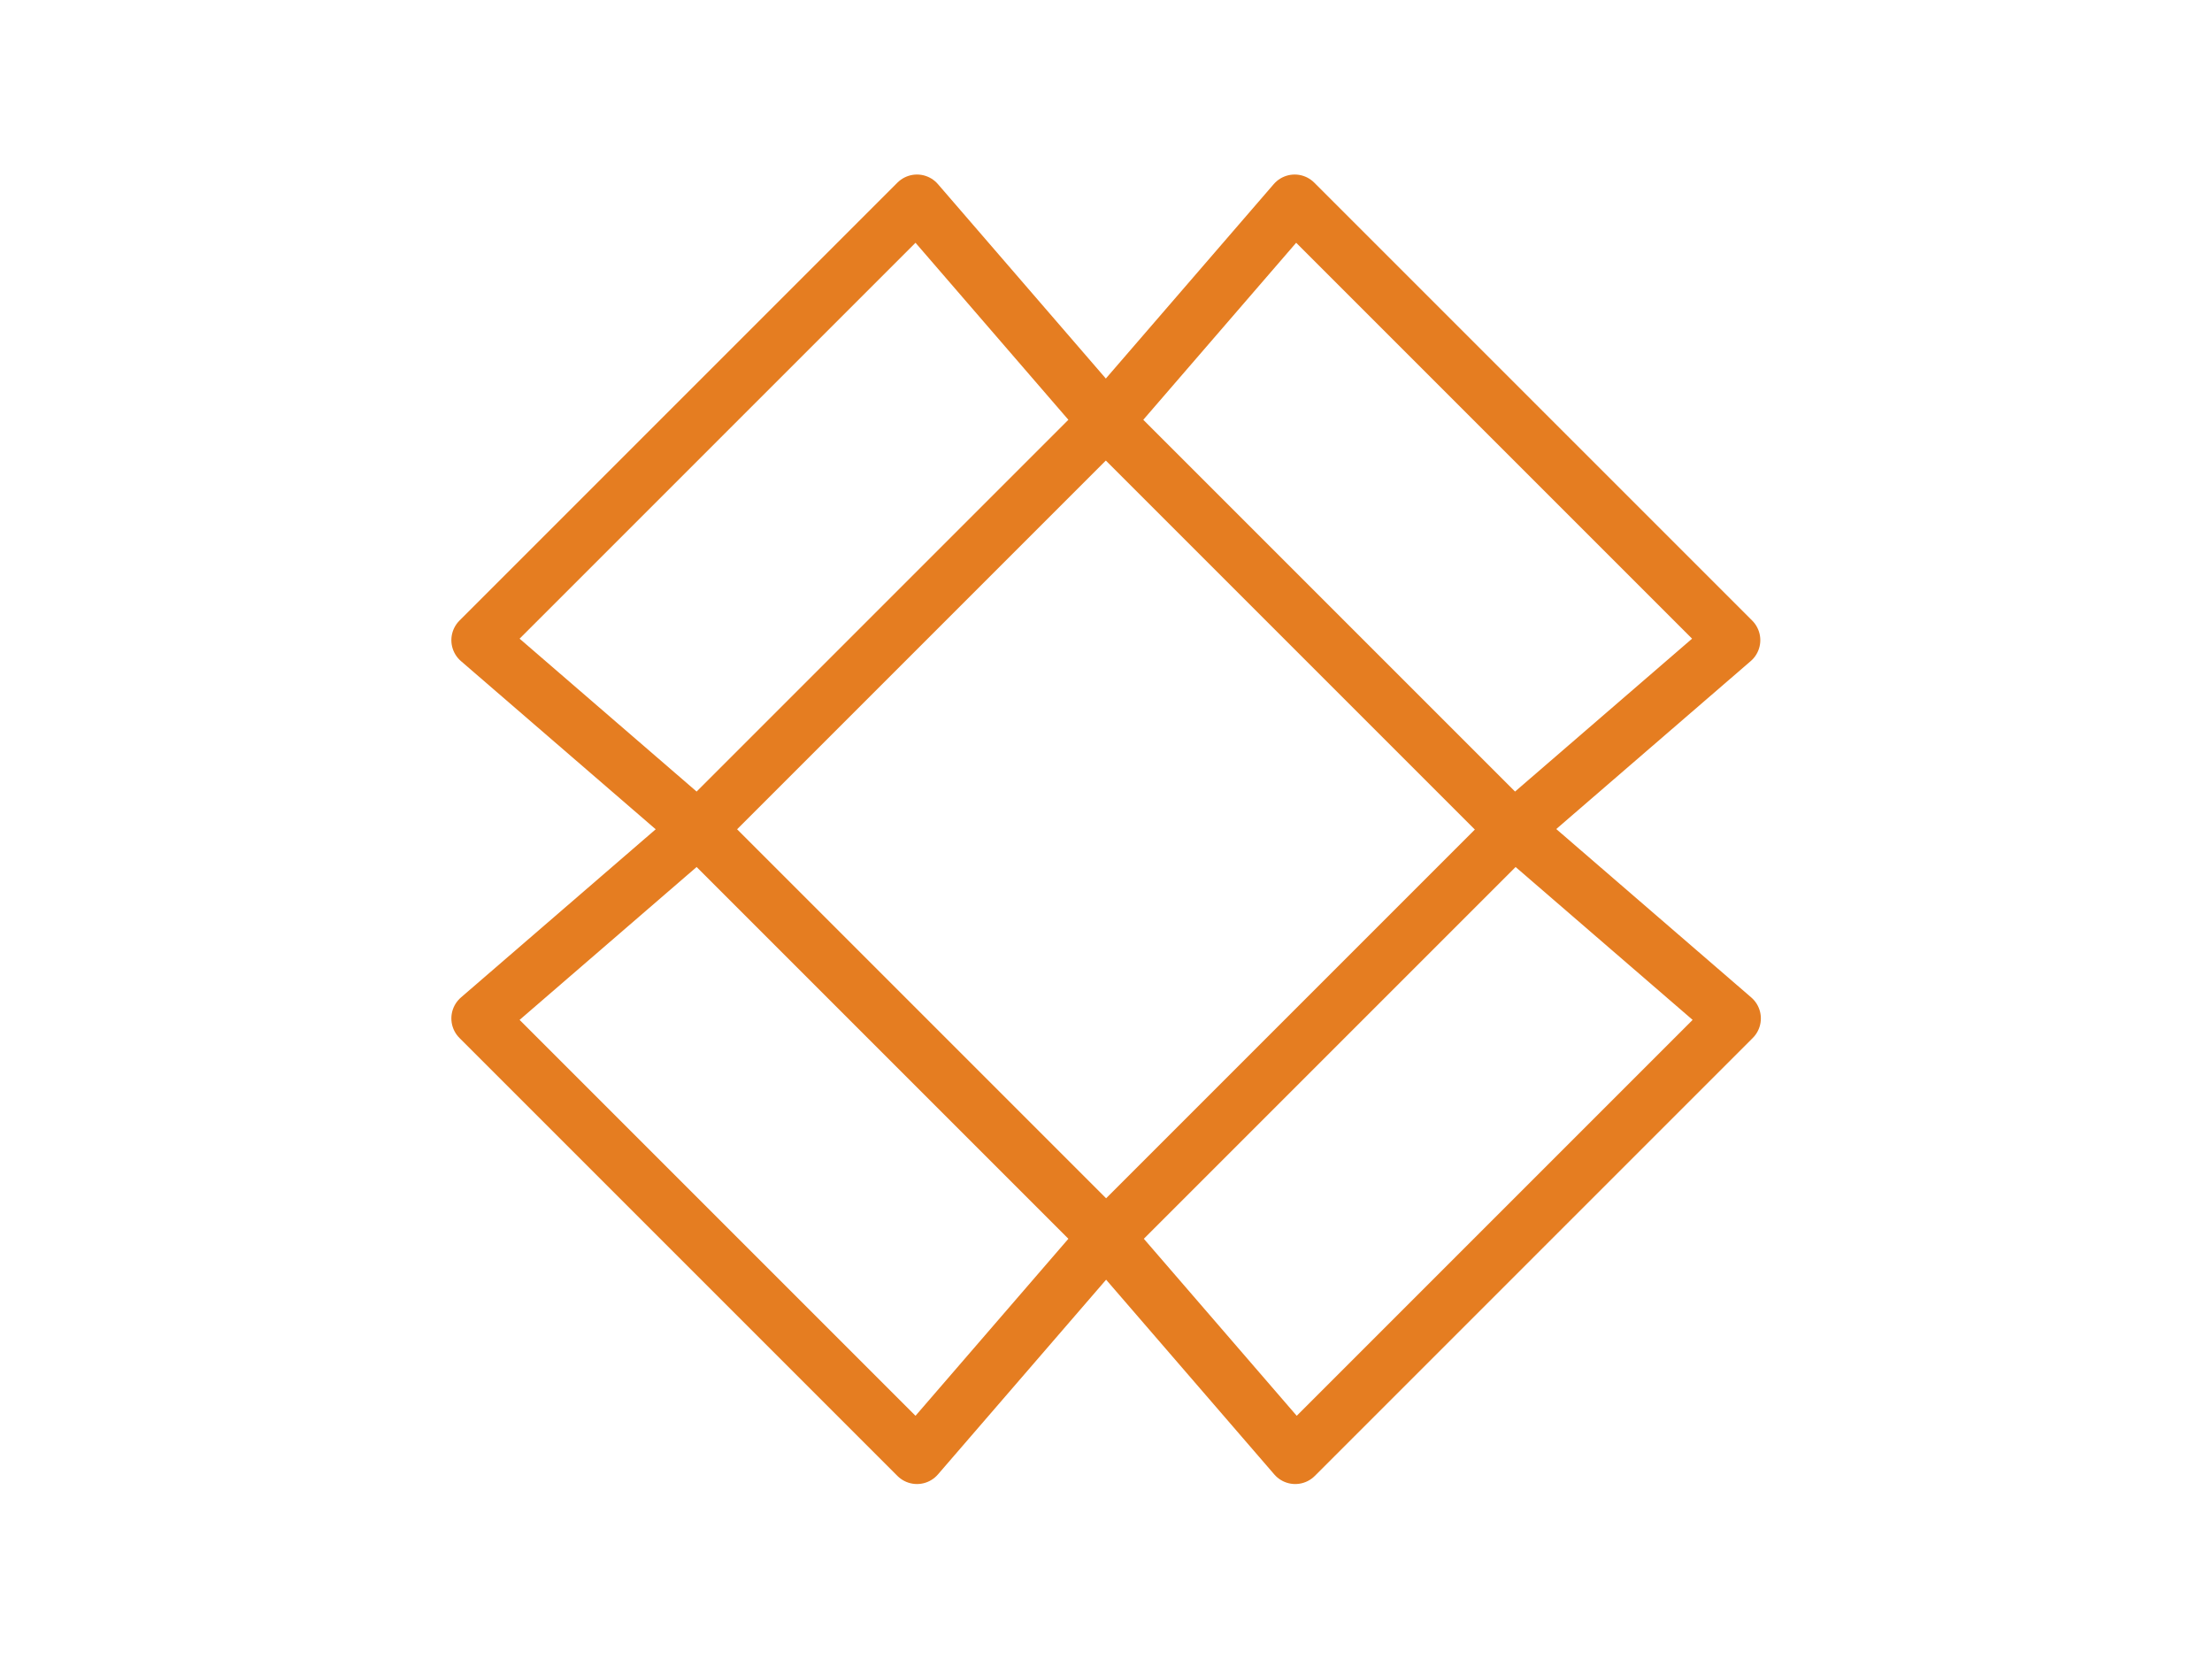 <?xml version="1.0" encoding="utf-8"?>
<!-- Generator: Adobe Illustrator 25.2.3, SVG Export Plug-In . SVG Version: 6.00 Build 0)  -->
<svg version="1.1" id="Layer_1" xmlns="http://www.w3.org/2000/svg" xmlns:xlink="http://www.w3.org/1999/xlink" x="0px" y="0px"
	 viewBox="0 0 40 30" style="enable-background:new 0 0 40 30;" xml:space="preserve">
<style type="text/css">
	.st0{fill:none;stroke:#E57D21;stroke-linecap:round;stroke-linejoin:round;}
</style>
<g id="Group_182" transform="translate(-215.468 -558.904)">
	<path id="Path_1444" class="st0" d="M228.09,573.9l-3.96-3.42l7.92-7.92l3.42,3.96L228.09,573.9z"/>
	<path id="Path_1445" class="st0" d="M235.47,581.28l3.42,3.96l7.92-7.92l-3.96-3.42L235.47,581.28z"/>
	<path id="Path_1446" class="st0" d="M235.47,581.28l-3.42,3.96l-7.92-7.92l3.96-3.42L235.47,581.28z"/>
	<path id="Path_1447" class="st0" d="M242.84,573.9l3.96-3.42l-7.92-7.92l-3.42,3.96L242.84,573.9z"/>
</g>
</svg>

